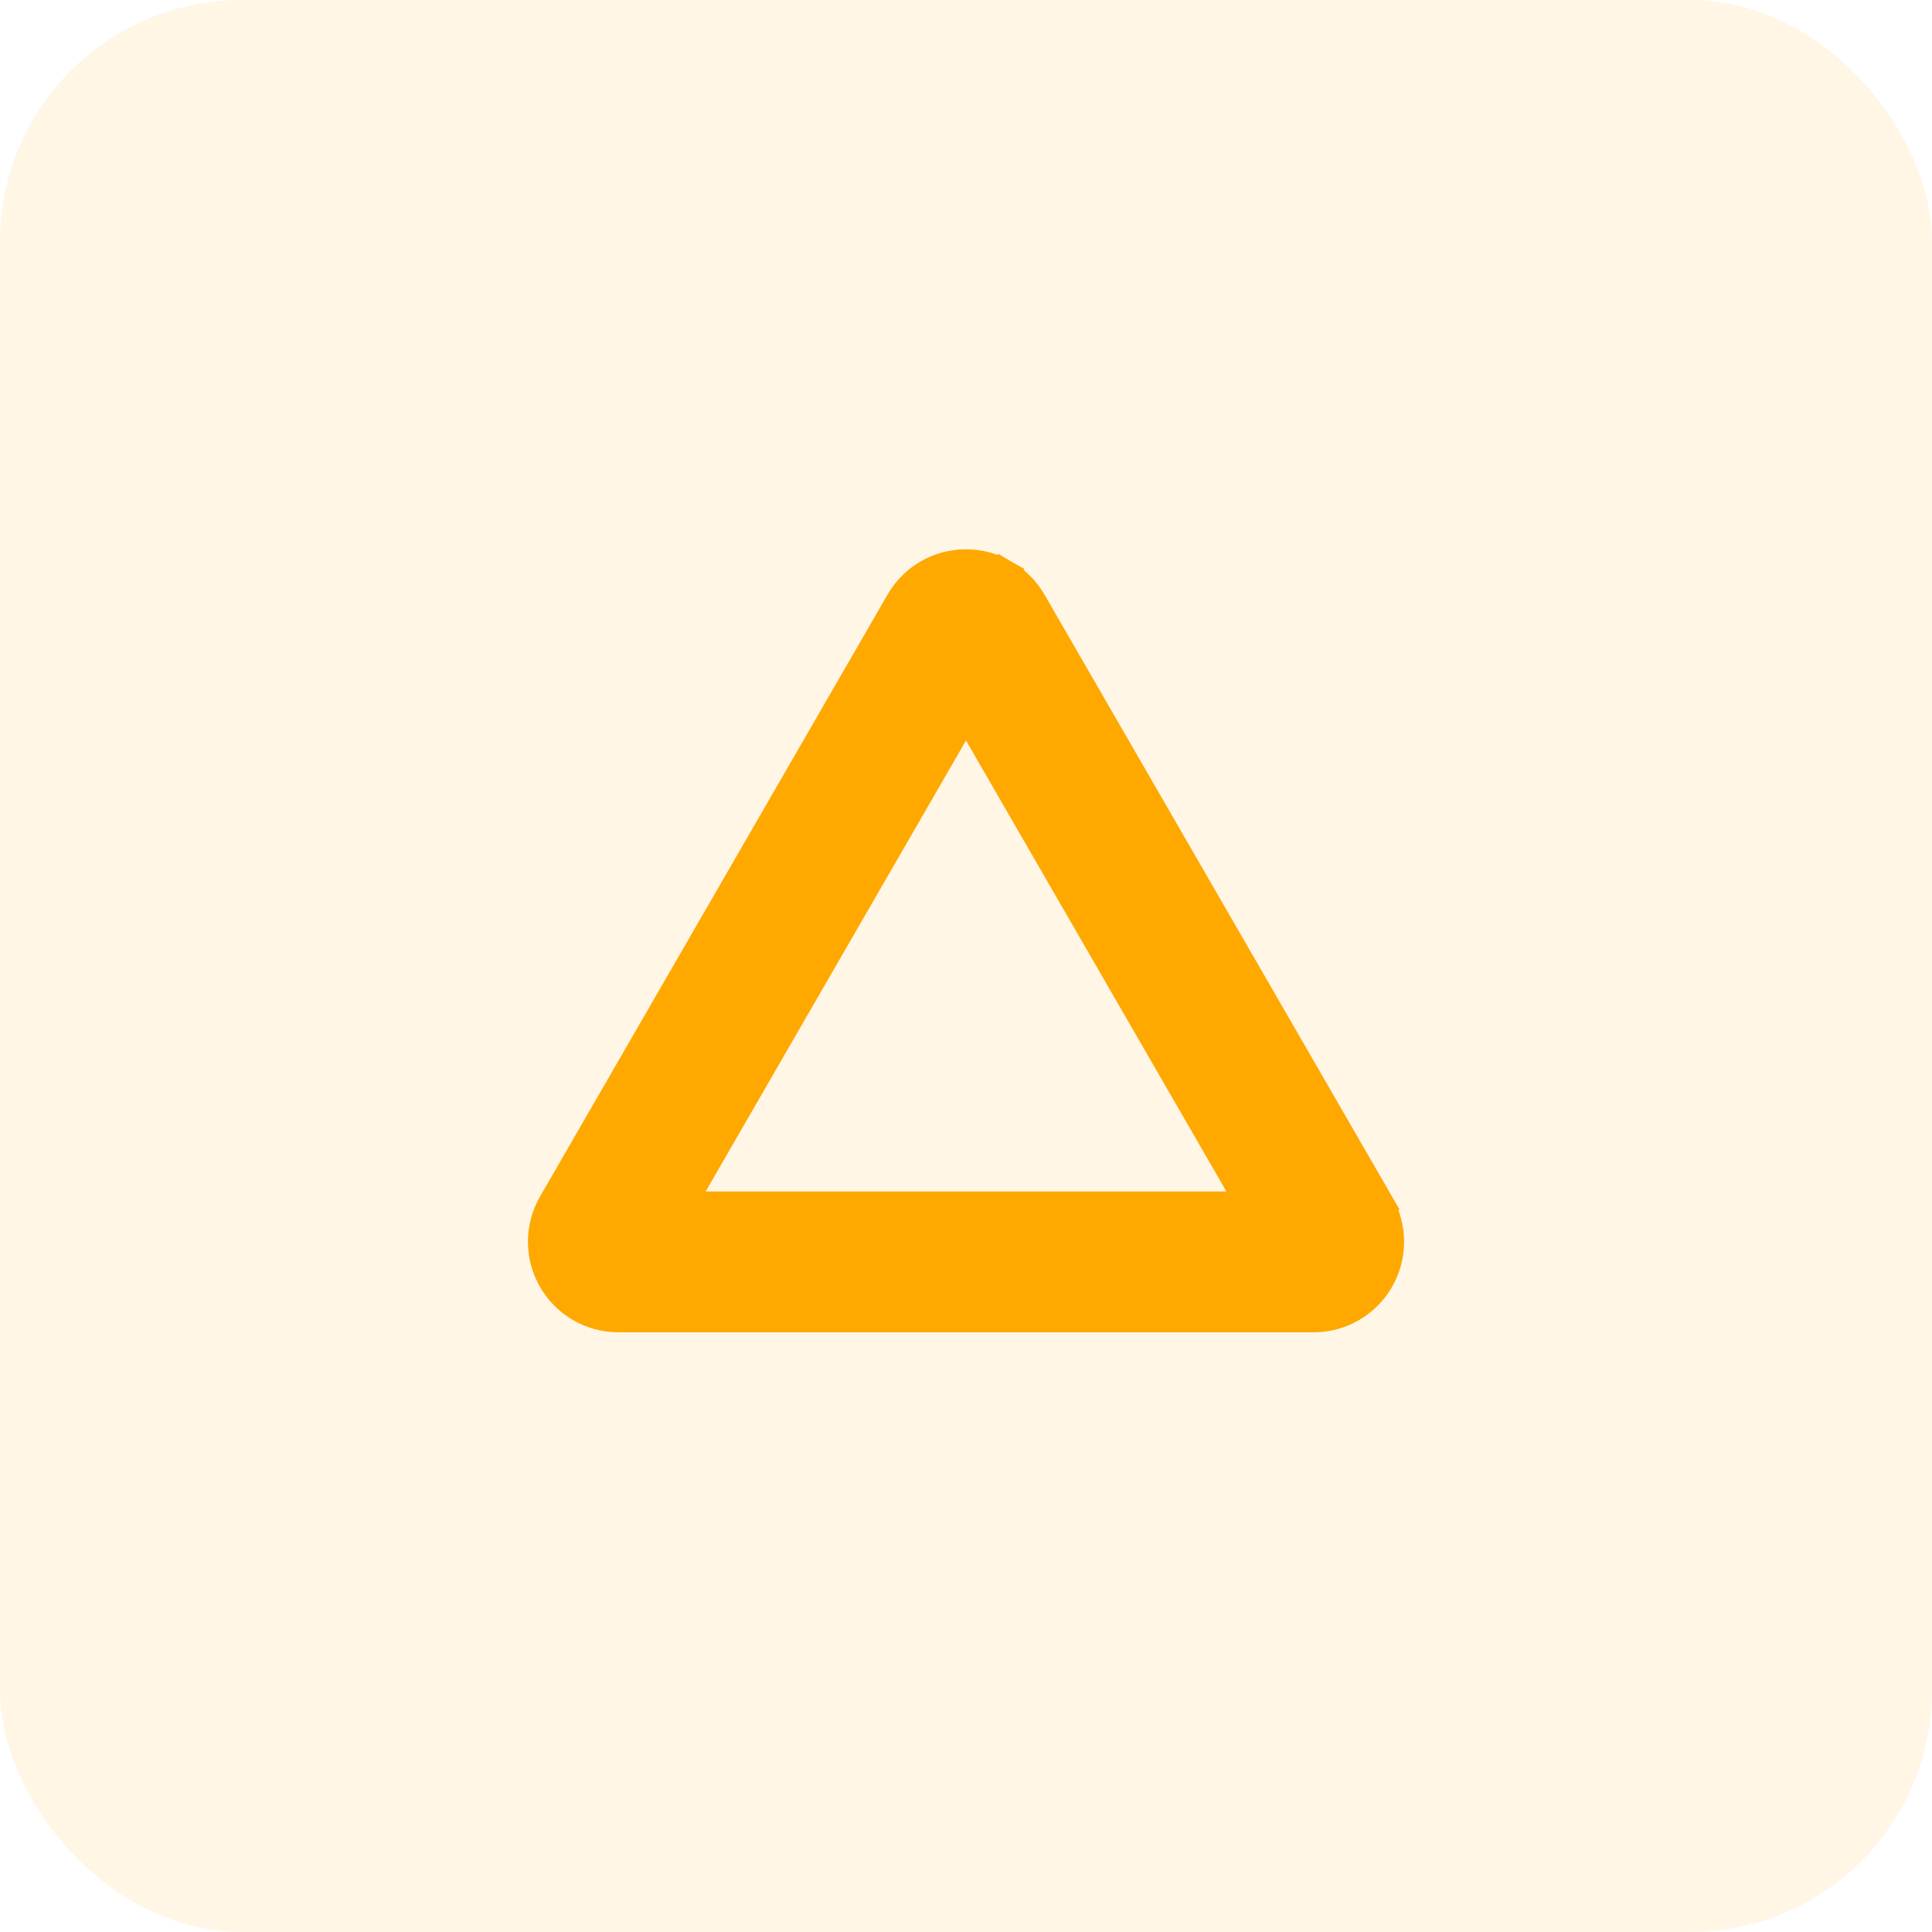 <svg width="32" height="32" viewBox="0 0 32 32" fill="none" xmlns="http://www.w3.org/2000/svg">
<rect width="32" height="32" rx="4" fill="#FFA800" fill-opacity="0.1"/>
<g clip-path="url(#clip0_5347_41188)">
<path d="M14.917 9.973L14.701 10.348H14.701L9.162 19.942L9.162 19.942C9.052 20.133 8.994 20.348 8.994 20.567C8.994 20.787 9.052 21.003 9.162 21.192C9.271 21.383 9.429 21.54 9.619 21.65C9.809 21.76 10.025 21.817 10.244 21.817H21.756C21.976 21.817 22.191 21.76 22.381 21.65C22.571 21.54 22.729 21.383 22.839 21.192C22.948 21.003 23.006 20.787 23.006 20.567C23.006 20.348 22.948 20.133 22.839 19.942L22.622 20.067L22.839 19.942L17.083 9.973C17.083 9.973 17.083 9.973 17.083 9.973C16.973 9.783 16.815 9.625 16.625 9.515L16.5 9.731L16.625 9.515C16.435 9.405 16.219 9.348 16 9.348C15.78 9.348 15.565 9.405 15.374 9.515C15.184 9.625 15.027 9.783 14.917 9.973ZM20.746 19.984H11.255L16 11.765L20.746 19.984Z" fill="#FFA800" stroke="#FFA800" stroke-width="0.5"/>
</g>
<defs>
<clipPath id="clip0_5347_41188">
<rect width="16" height="16" fill="white" transform="translate(8 8)"/>
</clipPath>
</defs>
</svg>
